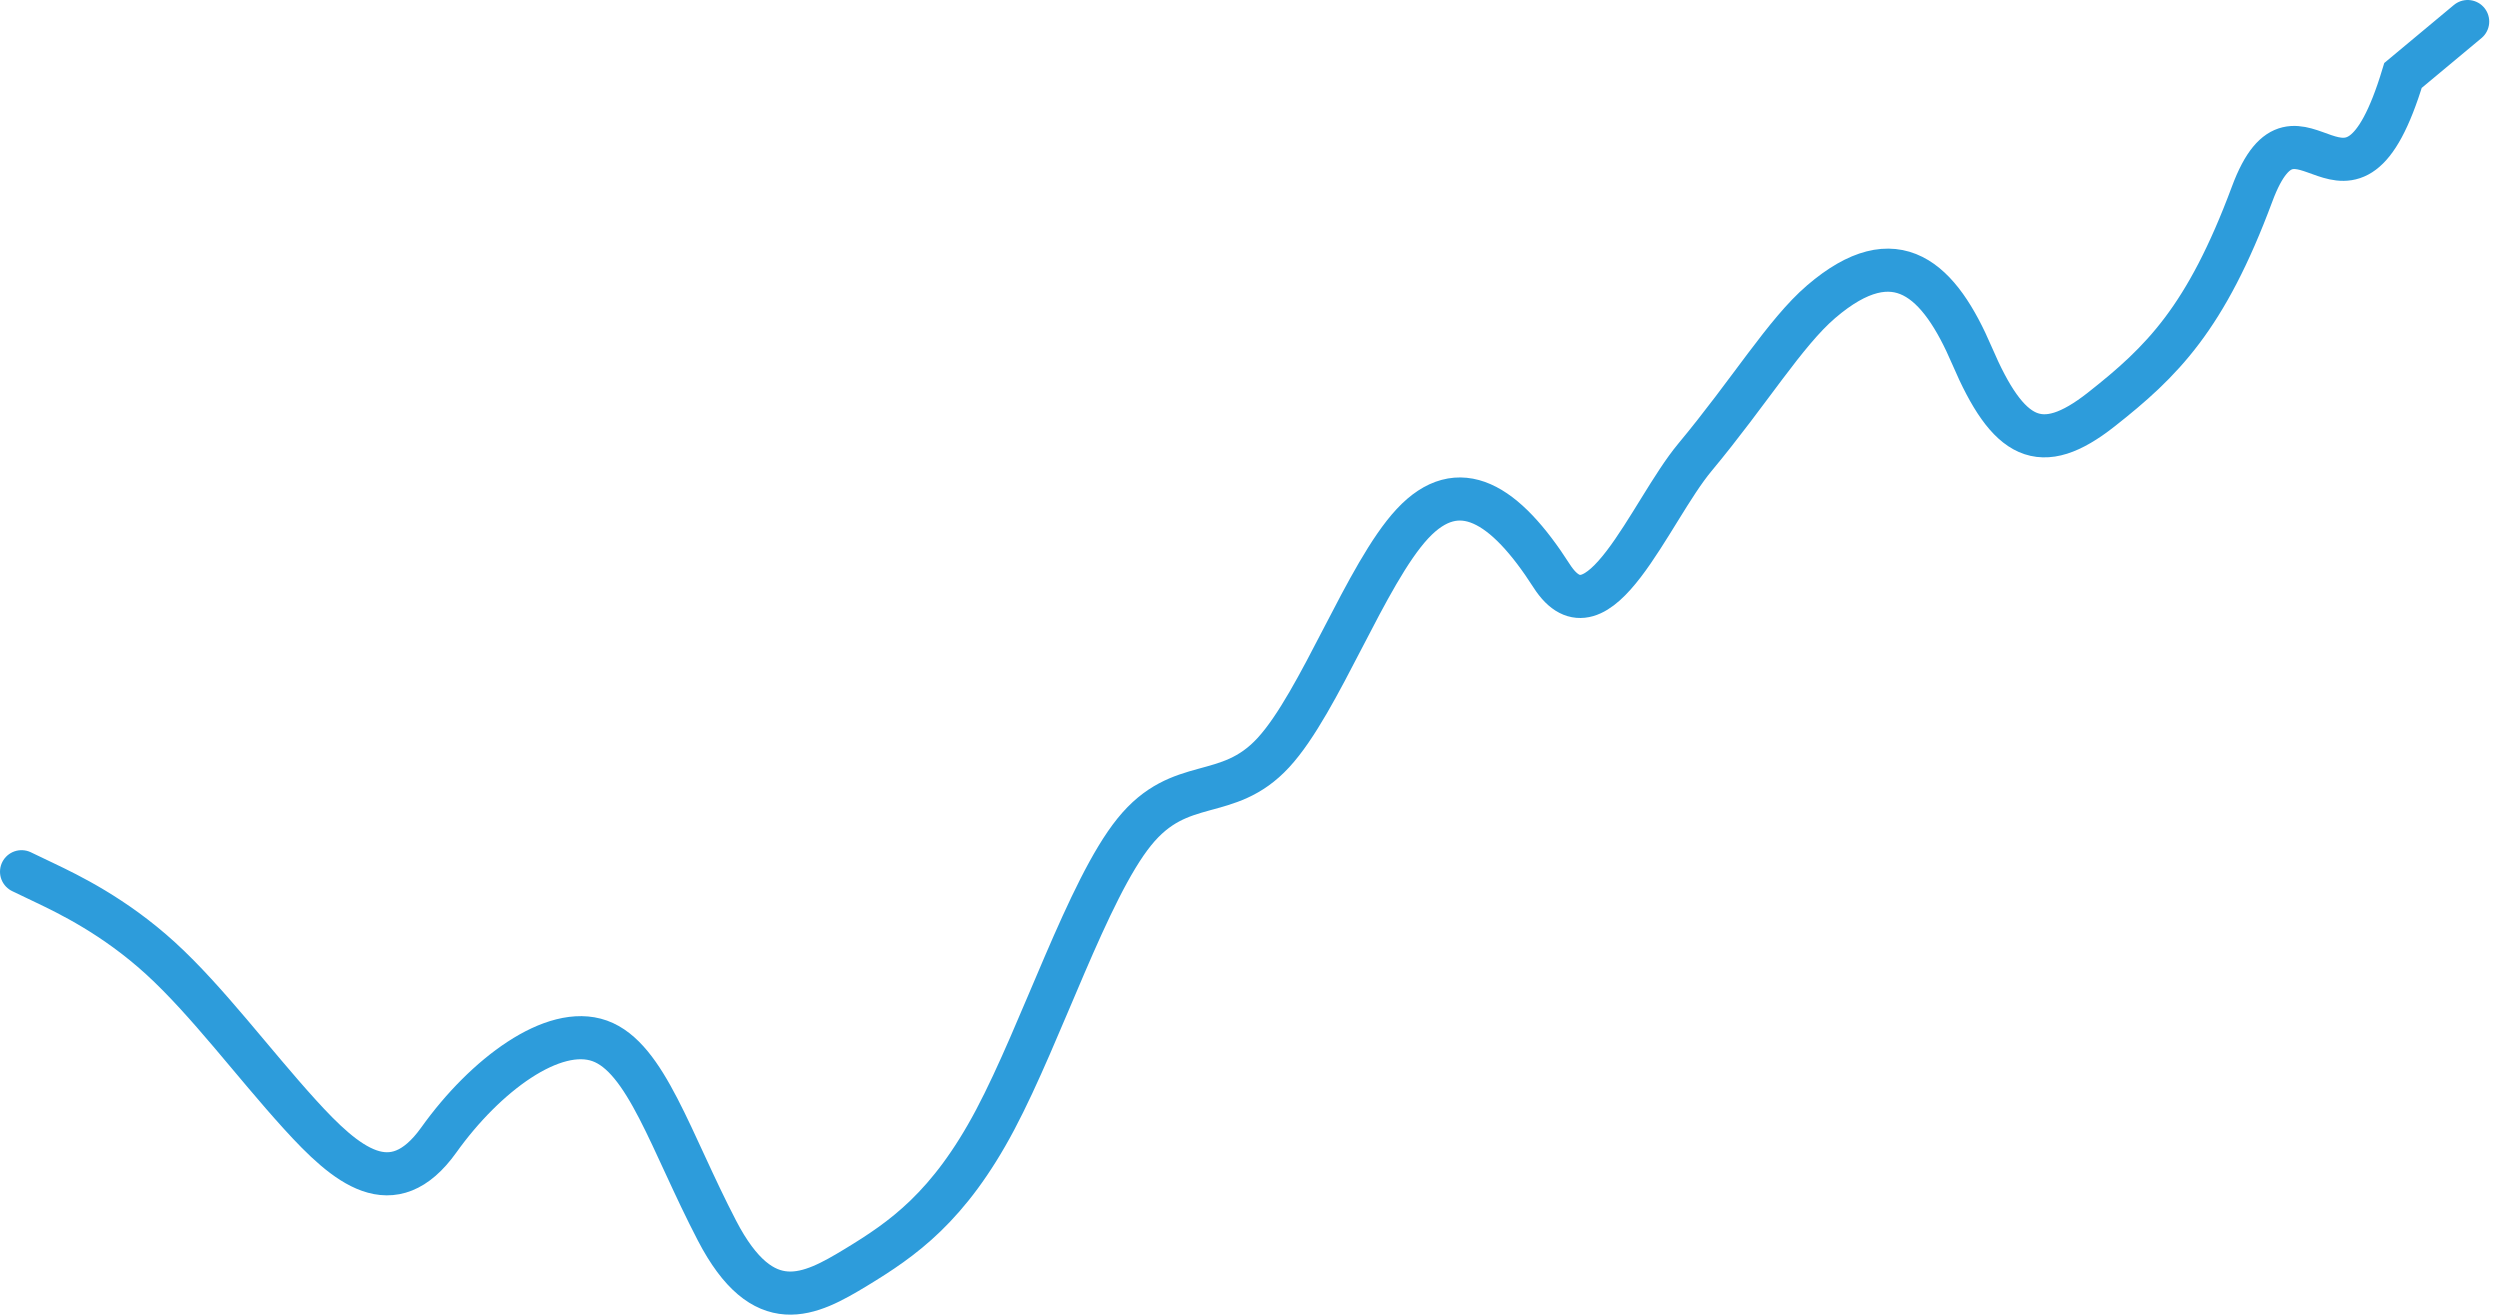 <?xml version="1.0" encoding="UTF-8"?> <svg xmlns="http://www.w3.org/2000/svg" width="116" height="61" viewBox="0 0 116 61" fill="none"> <path d="M1 40.448L2.076 40.963C3.151 41.477 5.303 42.506 7.454 44.47C9.605 46.434 11.757 49.334 13.908 51.702C16.059 54.069 18.21 55.906 20.362 52.893C22.513 49.881 25.677 47.526 27.828 48.297C29.98 49.069 31.118 52.967 33.27 57.104C35.421 61.24 37.572 60.109 39.723 58.803C41.875 57.496 44.026 56.014 46.177 51.956C48.329 47.897 50.48 41.261 52.631 38.601C54.782 35.94 56.934 37.256 59.085 34.922C61.236 32.589 63.388 26.607 65.539 24.299C67.69 21.992 69.842 23.359 71.993 26.716C74.144 30.073 76.548 23.738 78.645 21.219C81.177 18.177 82.833 15.429 84.5 14C88 11 90 13 91.5 16.5C93.186 20.435 94.683 21.219 97.5 19C100.317 16.781 102.349 14.781 104.5 9C106.651 3.219 108.968 11.865 111.5 3.5L114.5 1" stroke="#2D9CDB" stroke-width="2" stroke-linecap="round"></path> </svg> 